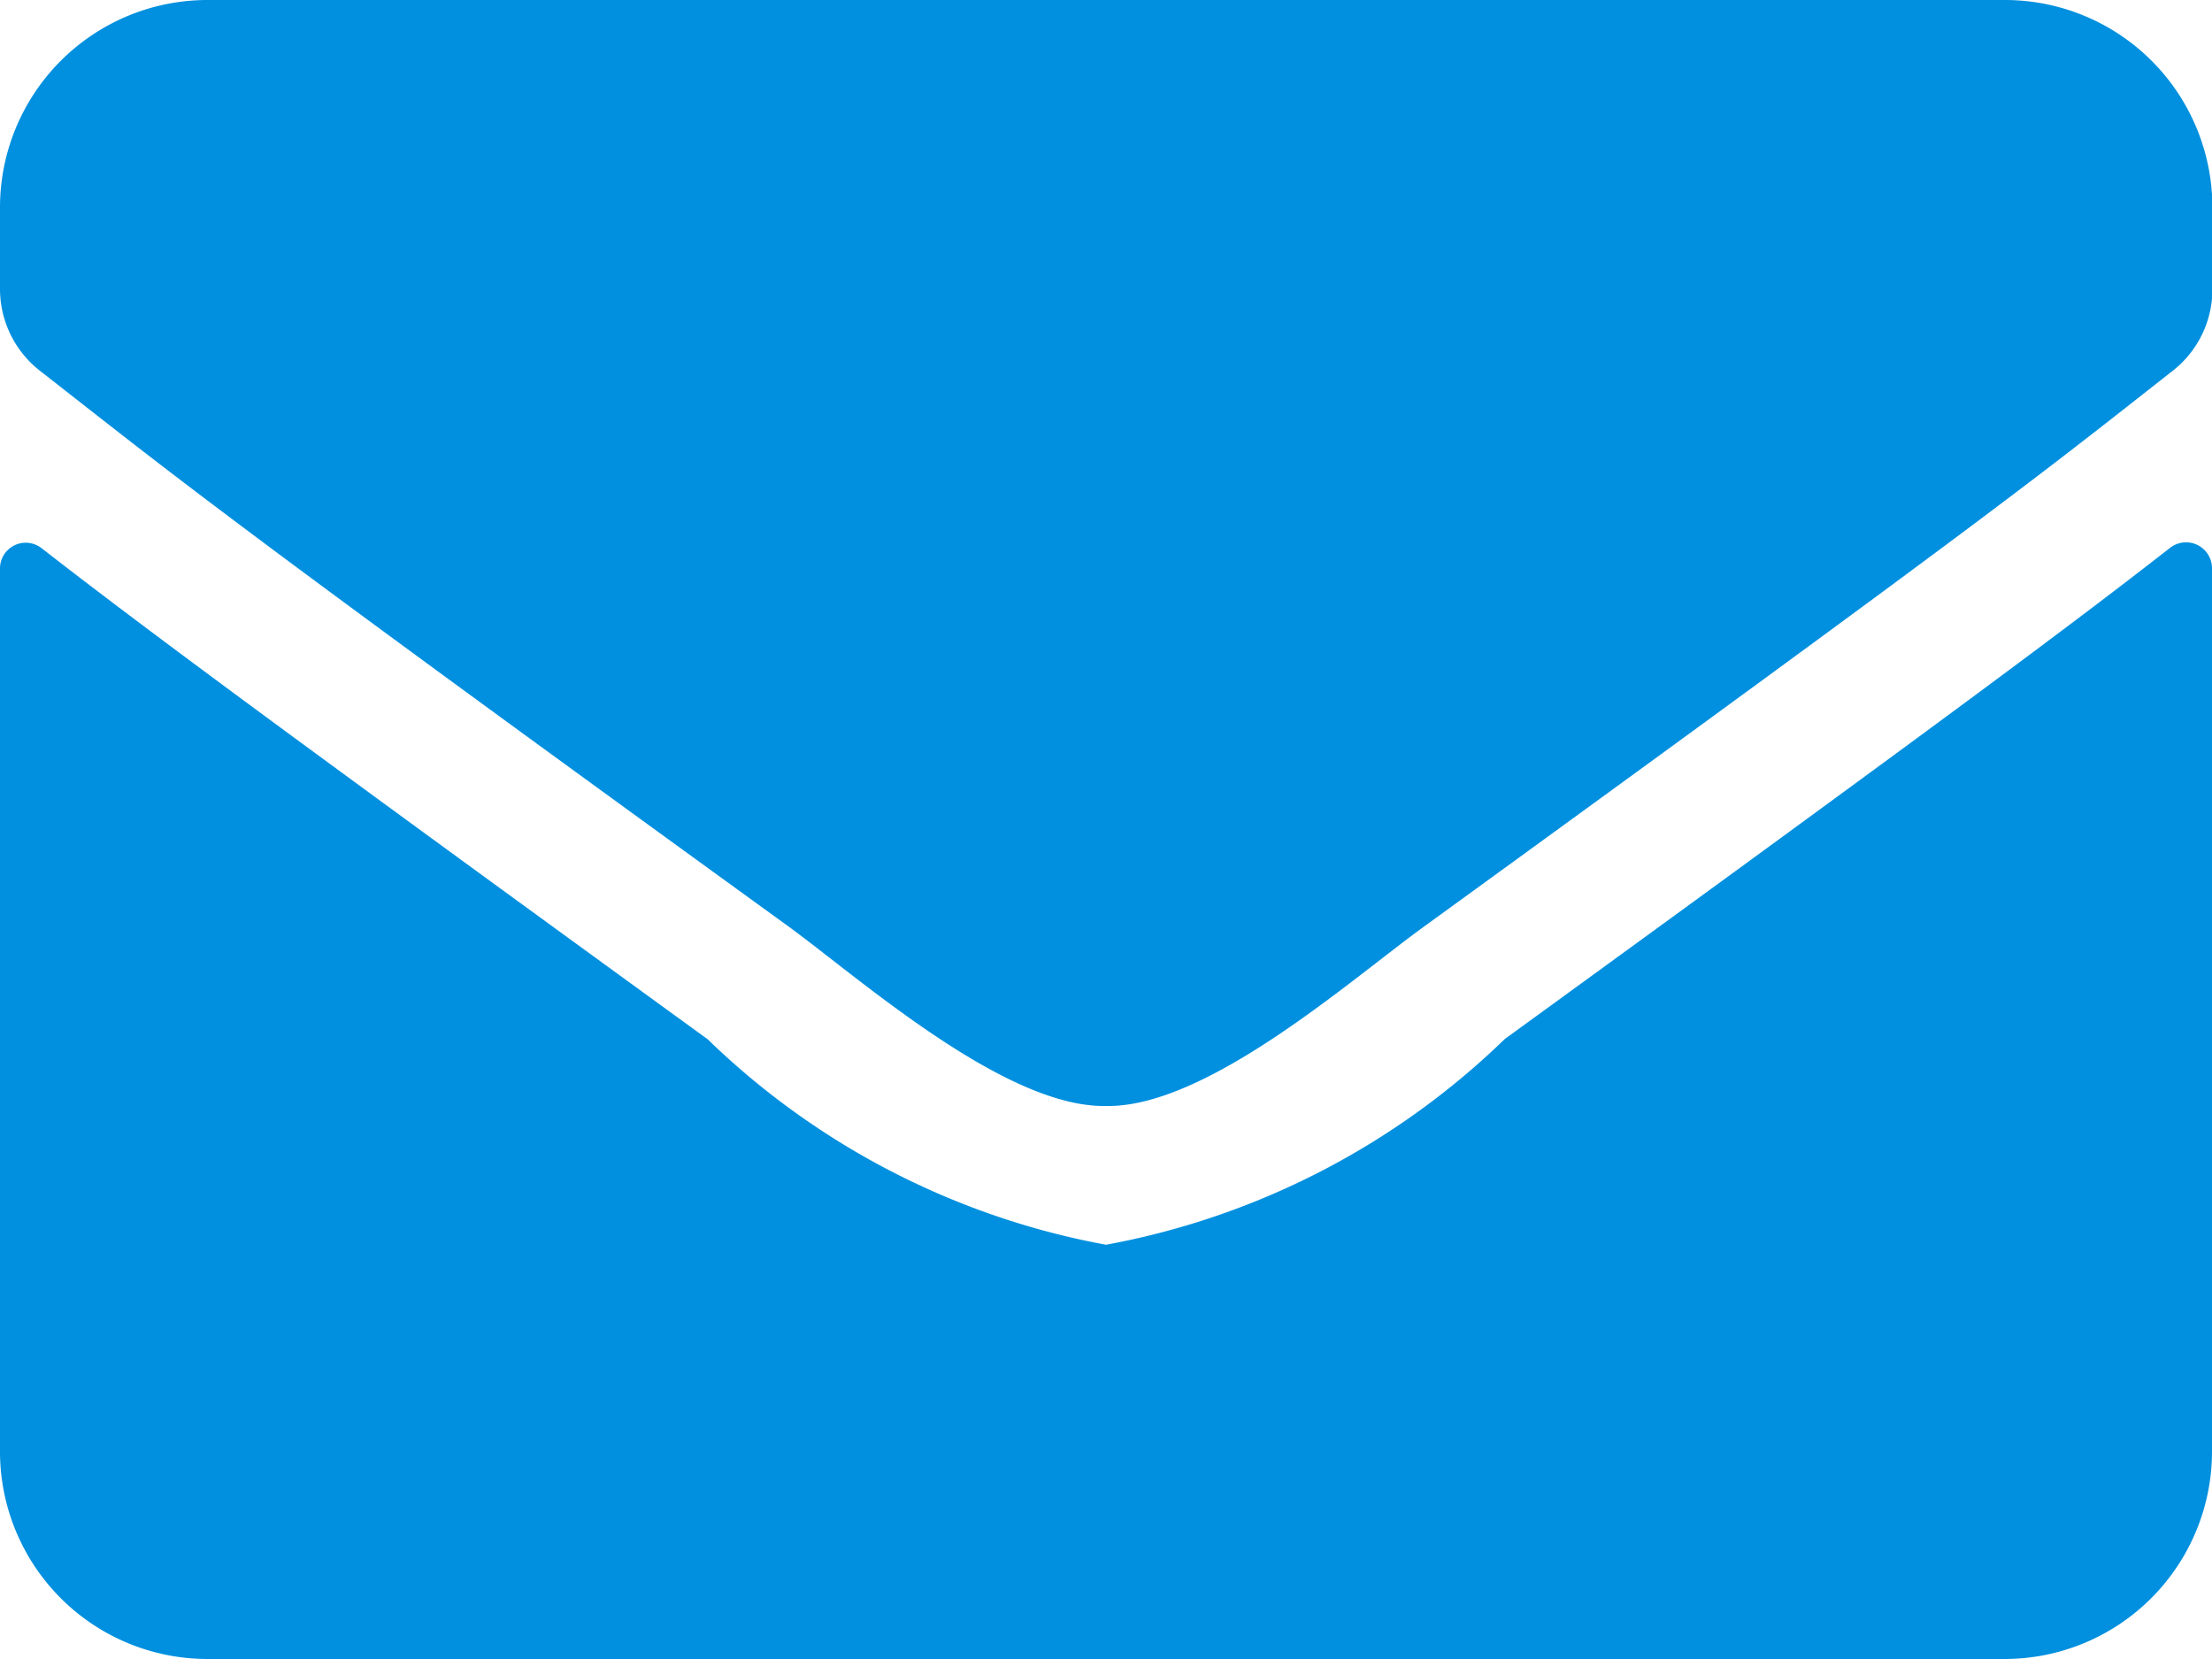 <svg xmlns="http://www.w3.org/2000/svg" width="11" height="8.25" viewBox="0 0 11 8.25">
  <path id="FontAwsome_envelope_" data-name="FontAwsome (envelope)" d="M10.792,66.724a.129.129,0,0,1,.208.1v4.394A1.032,1.032,0,0,1,9.969,72.25H1.031A1.032,1.032,0,0,1,0,71.219V66.827a.128.128,0,0,1,.208-.1c.481.374,1.119.849,3.311,2.441A3.844,3.844,0,0,0,5.5,70.19a3.845,3.845,0,0,0,1.983-1.023C9.674,67.575,10.31,67.1,10.792,66.724ZM5.5,69.5c.5.009,1.216-.627,1.577-.889,2.851-2.069,3.068-2.249,3.725-2.765a.514.514,0,0,0,.2-.406v-.408A1.032,1.032,0,0,0,9.969,64H1.031A1.032,1.032,0,0,0,0,65.031v.408a.517.517,0,0,0,.2.406c.657.513.874.7,3.725,2.765C4.284,68.873,5,69.509,5.5,69.5Z" transform="translate(0 -64)" fill="#0090df"/>
</svg>
